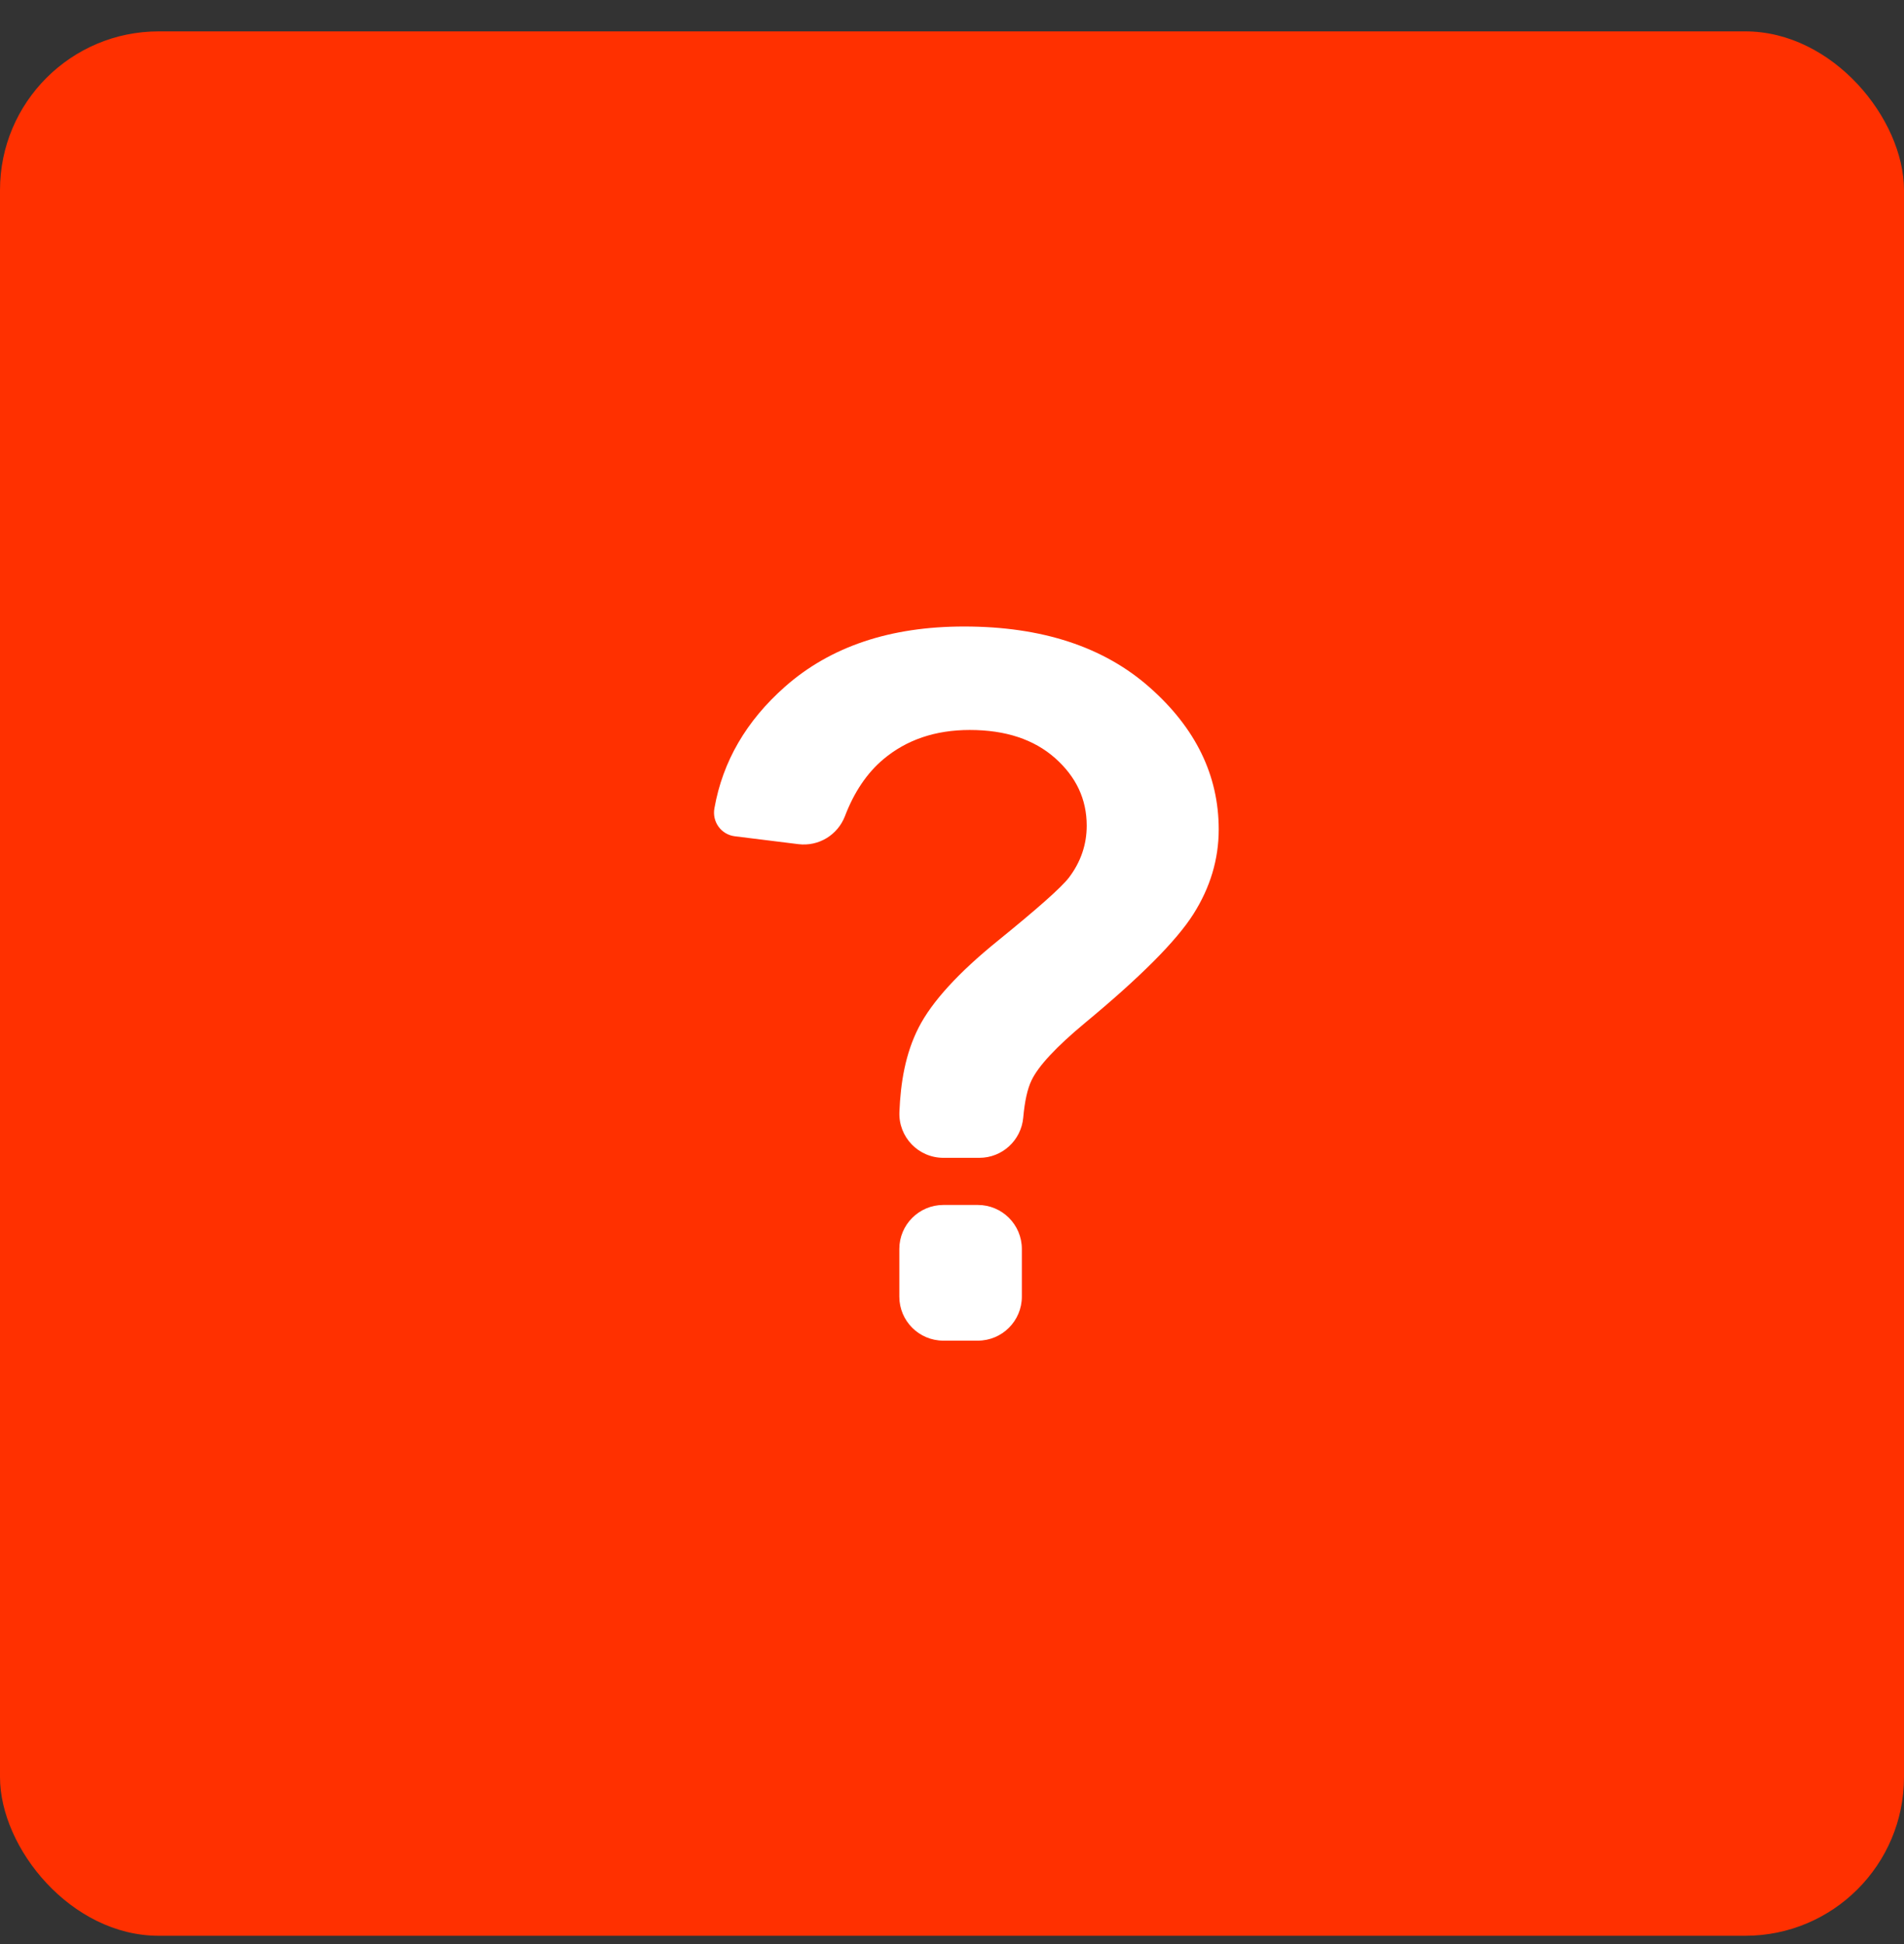 <svg width="48" height="49" viewBox="0 0 48 49" fill="none" xmlns="http://www.w3.org/2000/svg">
<rect x="0" y="0" width="48" height="49" fill="#333333" stroke="none"/>
<rect y="0.791" width="48" height="48" rx="4" fill="#FF3000"/>
<path d="M24.651 30.371H23.782C23.169 30.371 22.672 30.869 22.672 31.481V32.681C22.672 33.294 23.169 33.791 23.782 33.791H24.651C25.263 33.791 25.761 33.294 25.761 32.681V31.481C25.761 30.867 25.263 30.371 24.651 30.371Z" fill="white"/>
<path d="M18.523 21.078L20.127 21.277C20.636 21.34 21.118 21.048 21.302 20.569C21.533 19.964 21.855 19.487 22.267 19.139C22.852 18.647 23.578 18.399 24.448 18.399C25.349 18.399 26.066 18.636 26.599 19.108C27.132 19.581 27.396 20.147 27.396 20.811C27.396 21.288 27.247 21.725 26.947 22.121C26.753 22.372 26.155 22.901 25.158 23.71C24.159 24.518 23.495 25.247 23.162 25.894C22.822 26.557 22.704 27.291 22.674 28.027C22.648 28.658 23.151 29.183 23.784 29.183H24.69C25.267 29.183 25.745 28.741 25.796 28.168C25.833 27.755 25.902 27.443 26.005 27.23C26.179 26.866 26.629 26.385 27.35 25.785C28.747 24.629 29.657 23.715 30.084 23.042C30.51 22.371 30.724 21.659 30.724 20.906C30.724 19.546 30.145 18.353 28.985 17.328C27.827 16.303 26.266 15.791 24.305 15.791C22.441 15.791 20.937 16.296 19.79 17.308C18.814 18.17 18.22 19.191 18.011 20.369C17.946 20.713 18.181 21.035 18.523 21.078Z" fill="white"/>
</svg>

